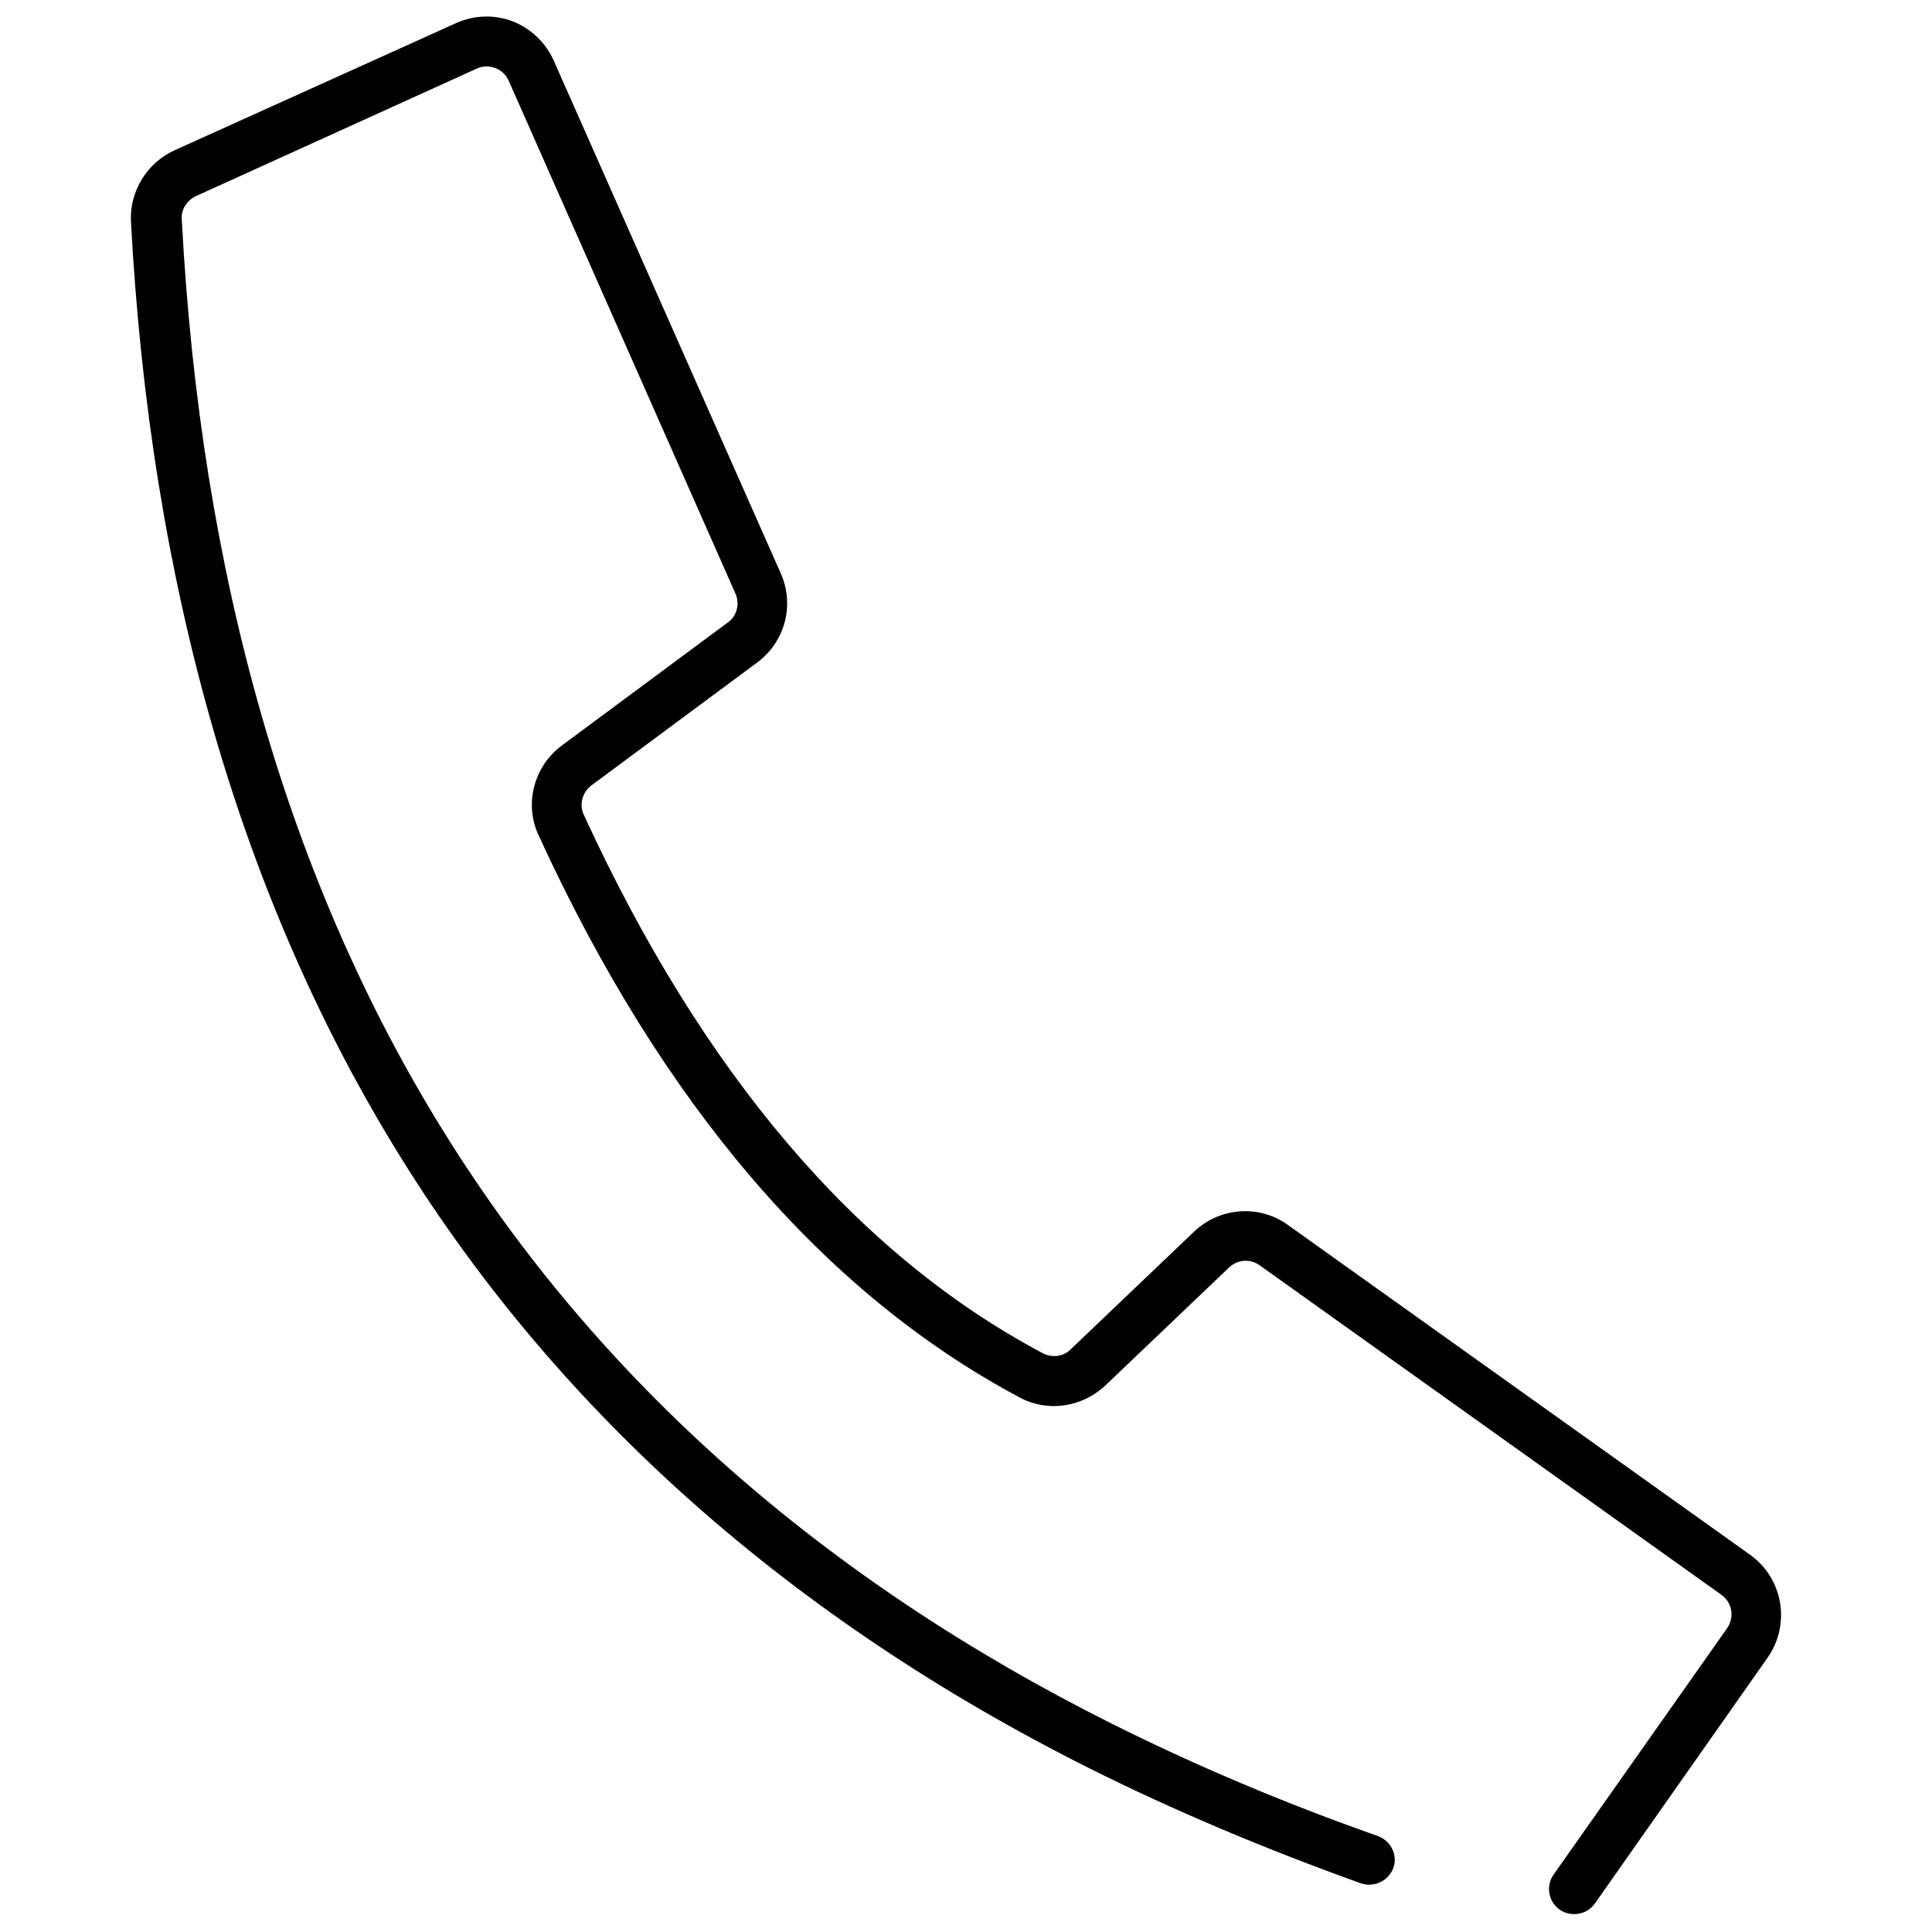 <?xml version="1.0" encoding="utf-8"?>
<!-- Generator: Adobe Illustrator 23.0.2, SVG Export Plug-In . SVG Version: 6.00 Build 0)  -->
<svg version="1.1" id="Camada_1" xmlns="http://www.w3.org/2000/svg" xmlns:xlink="http://www.w3.org/1999/xlink" x="0px" y="0px"
	 viewBox="0 0 270 270" style="enable-background:new 0 0 270 270;" xml:space="preserve">
<style type="text/css">
	.st0{fill:none;stroke:#000000;stroke-width:9;stroke-linecap:round;stroke-linejoin:round;stroke-miterlimit:10;}
	.st1{fill:none;stroke:#000000;stroke-width:6;stroke-linecap:round;stroke-linejoin:round;stroke-miterlimit:10;}
</style>
<path d="M244.6,217.3L180,171.2c-4-2.9-9.5-2.5-13.1,0.9l-17.3,16.5c-1,1-2.6,1.2-3.9,0.5c-26-13.8-47.5-39.1-64.1-75.2
	c-0.7-1.4-0.2-3.2,1-4.1l23.2-17.2c3.9-2.9,5.3-8,3.3-12.5L77.4,8.5C76.3,6,74.2,4,71.7,3c-2.6-1-5.4-0.9-7.9,0.2L24.4,21
	c-3.8,1.7-6.3,5.7-6.1,9.9c2.7,50.9,15.4,95,37.8,131c22.2,35.7,54.6,64.4,96.1,85.2c11.8,5.9,24.6,11.3,38,16.1
	c1.8,0.6,3.8-0.3,4.5-2.1s-0.3-3.8-2.1-4.5c-13.1-4.6-25.6-9.9-37.2-15.7c-40.4-20.2-71.8-48-93.3-82.6
	C40.3,123.3,28,80.3,25.4,30.6c-0.1-1.3,0.7-2.6,2-3.2L66.6,9.6c0.8-0.4,1.7-0.4,2.6-0.1c0.8,0.3,1.5,0.9,1.9,1.8L102.8,83
	c0.6,1.4,0.2,3.1-1.1,4l-23.2,17.2c-3.9,2.9-5.3,8.2-3.2,12.6c17.2,37.5,39.8,63.9,67.2,78.5c3.9,2.1,8.7,1.4,12-1.7l17.3-16.5
	c1.2-1.1,2.9-1.2,4.2-0.3l64.6,46.1c1.5,1.1,1.8,3.1,0.8,4.6L217.1,262c-1.1,1.6-0.7,3.8,0.9,4.9c0.6,0.4,1.3,0.6,2,0.6
	c1.1,0,2.2-0.5,2.9-1.5l24.1-34.3C250.3,227,249.2,220.6,244.6,217.3z"/>
</svg>
